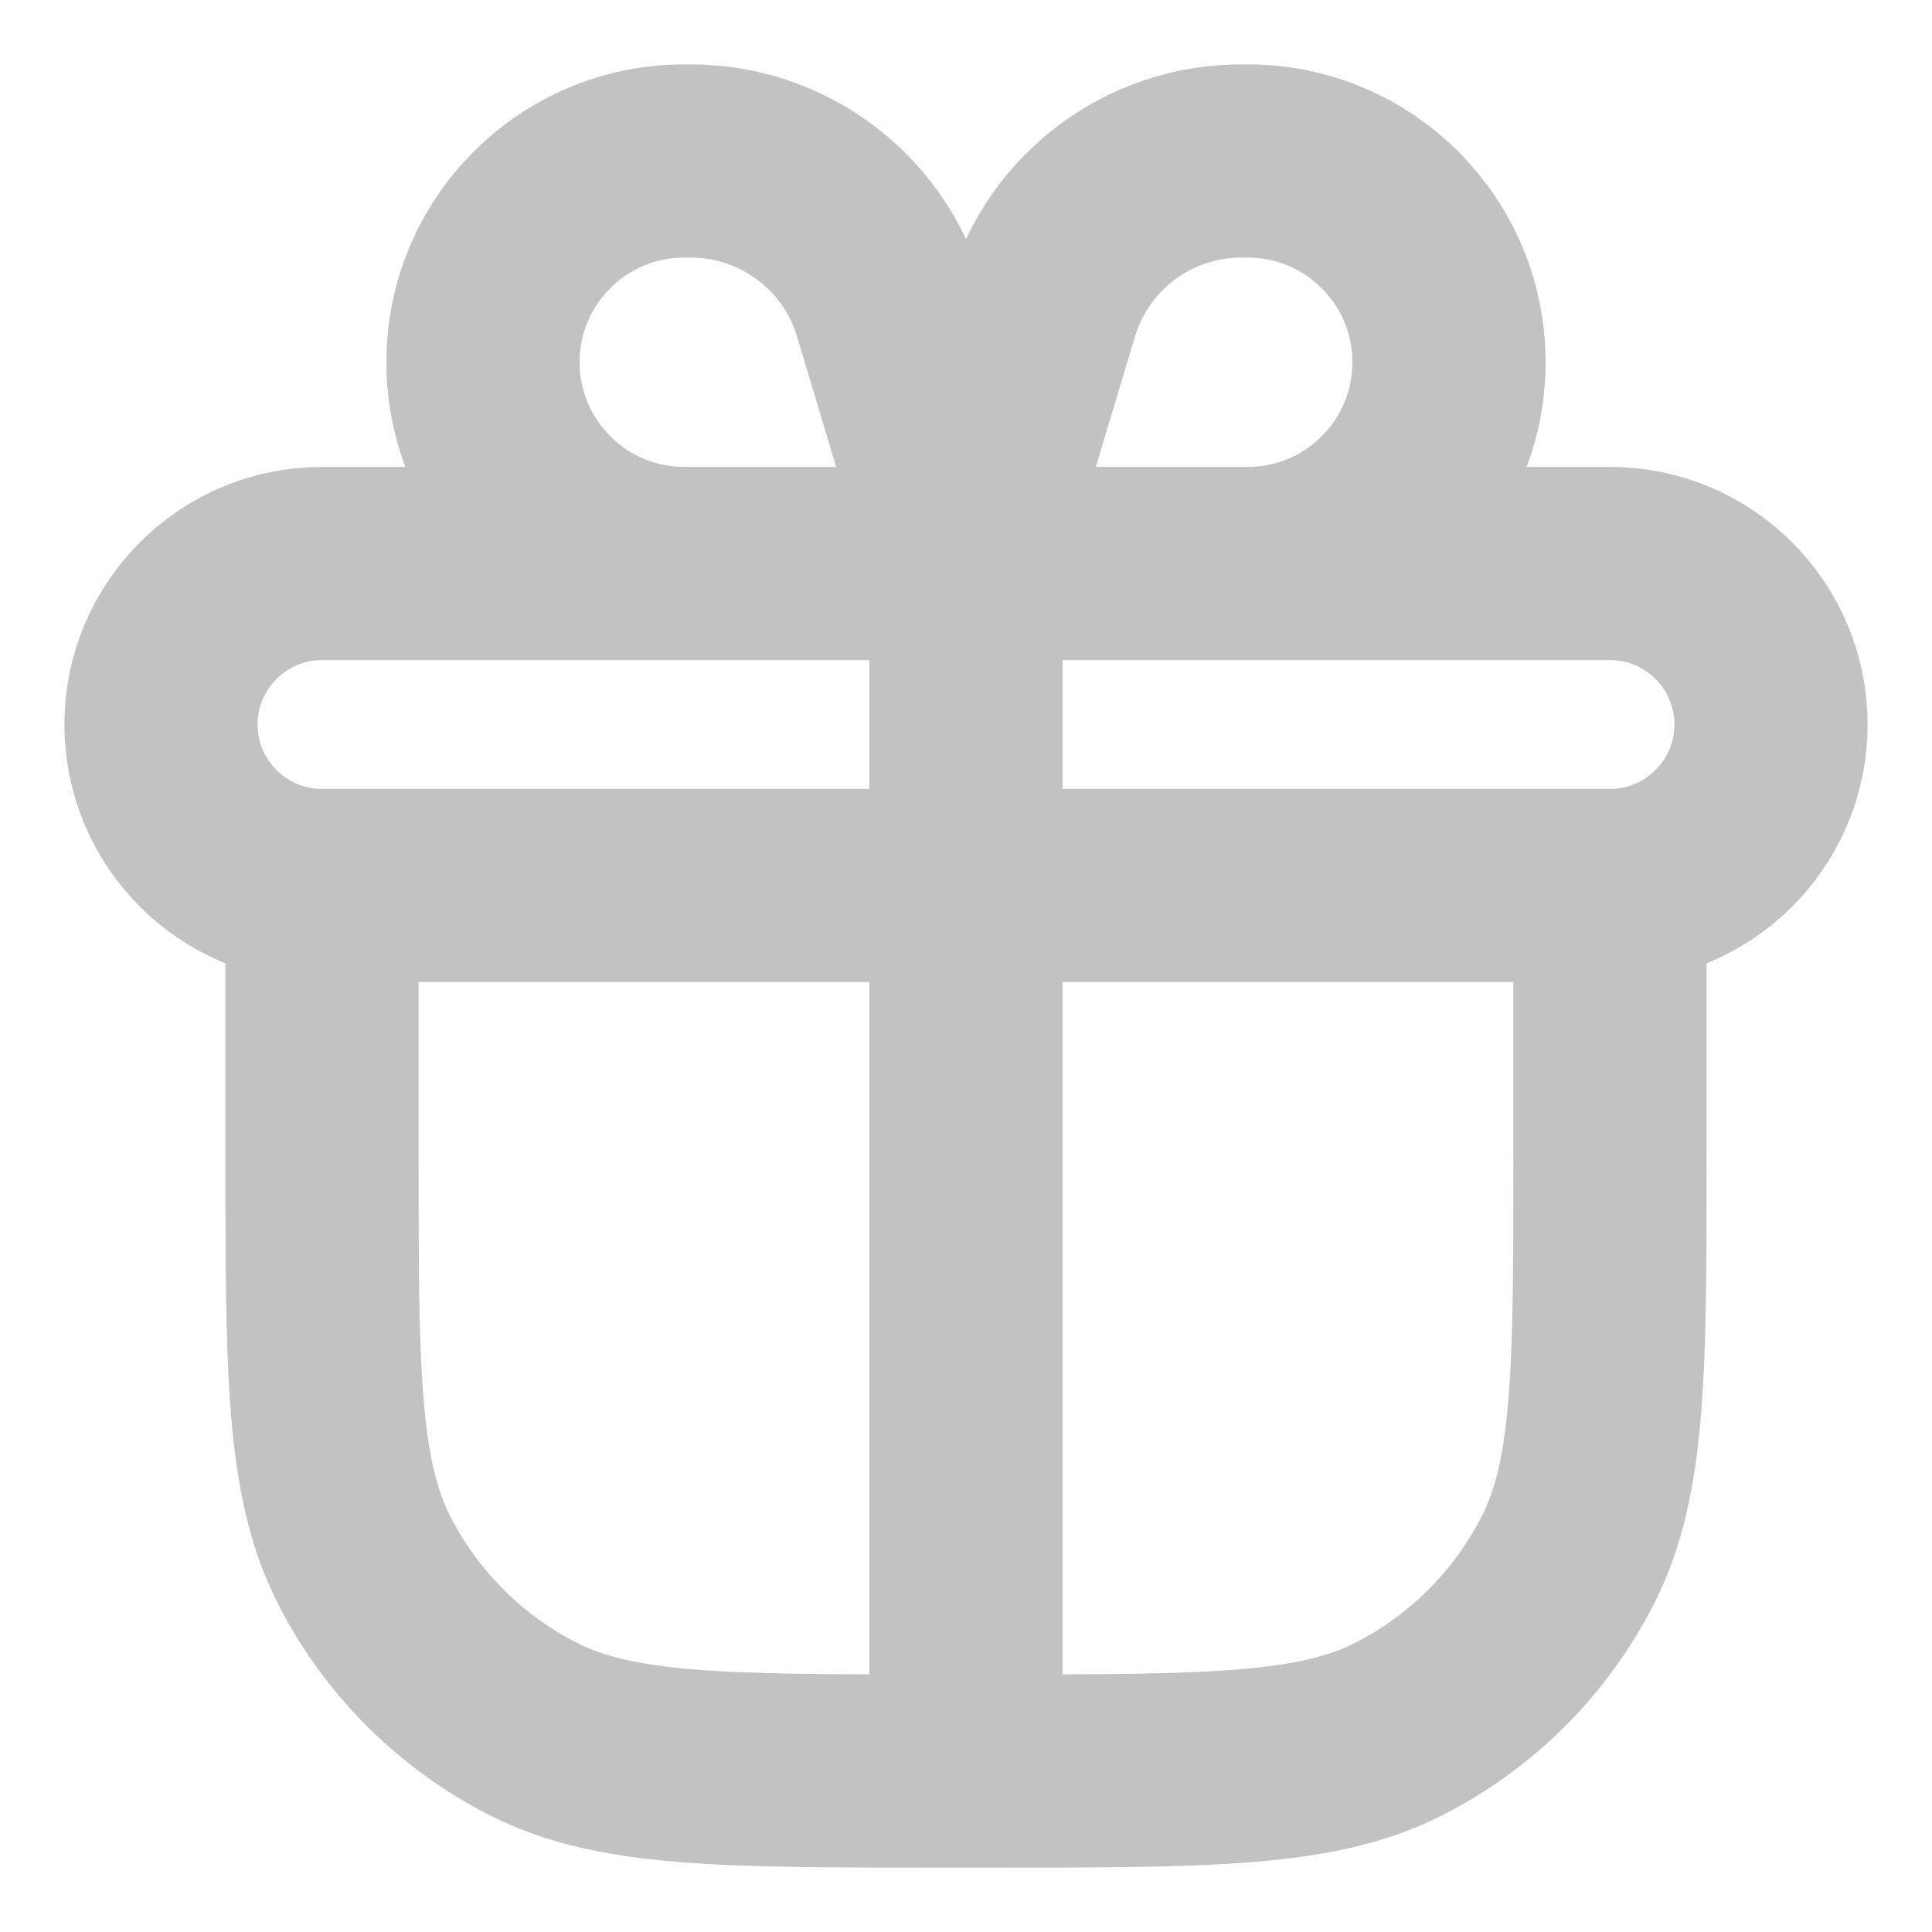 <?xml version="1.0" encoding="UTF-8"?>
<svg xmlns="http://www.w3.org/2000/svg" width="15" height="15" viewBox="0 0 15 15" fill="none">
  <g opacity="0.3" clip-path="url(#clip0_1186_27522)">
    <path d="M12.5 6.875V8.95C12.5 10.63 12.5 11.47 12.173 12.112C11.885 12.677 11.427 13.135 10.862 13.423C10.22 13.75 9.38 13.75 7.7 13.75H7.3C5.62 13.75 4.78 13.75 4.138 13.423C3.574 13.135 3.115 12.677 2.827 12.112C2.5 11.47 2.5 10.63 2.5 8.95V6.875M7.5 4.375V13.75M7.5 4.375H9.688C10.55 4.375 11.25 3.675 11.25 2.812C11.25 1.95 10.55 1.25 9.688 1.25H9.637C8.925 1.25 8.297 1.717 8.093 2.399L7.5 4.375ZM7.5 4.375H5.312C4.45 4.375 3.75 3.675 3.75 2.812C3.75 1.95 4.45 1.25 5.312 1.25H5.363C6.075 1.25 6.703 1.717 6.907 2.399L7.5 4.375ZM2.5 6.875H12.5C13.19 6.875 13.75 6.315 13.75 5.625V5.625C13.75 4.935 13.19 4.375 12.5 4.375H2.5C1.81 4.375 1.25 4.935 1.25 5.625V5.625C1.25 6.315 1.81 6.875 2.5 6.875Z" stroke="#313131" stroke-width="1.5" stroke-linecap="round" stroke-linejoin="round"></path>
  </g>
  <defs>
    <clipPath id="clip0_1186_27522">
      <rect width="15" height="15" fill="white"></rect>
    </clipPath>
  </defs>
</svg>
